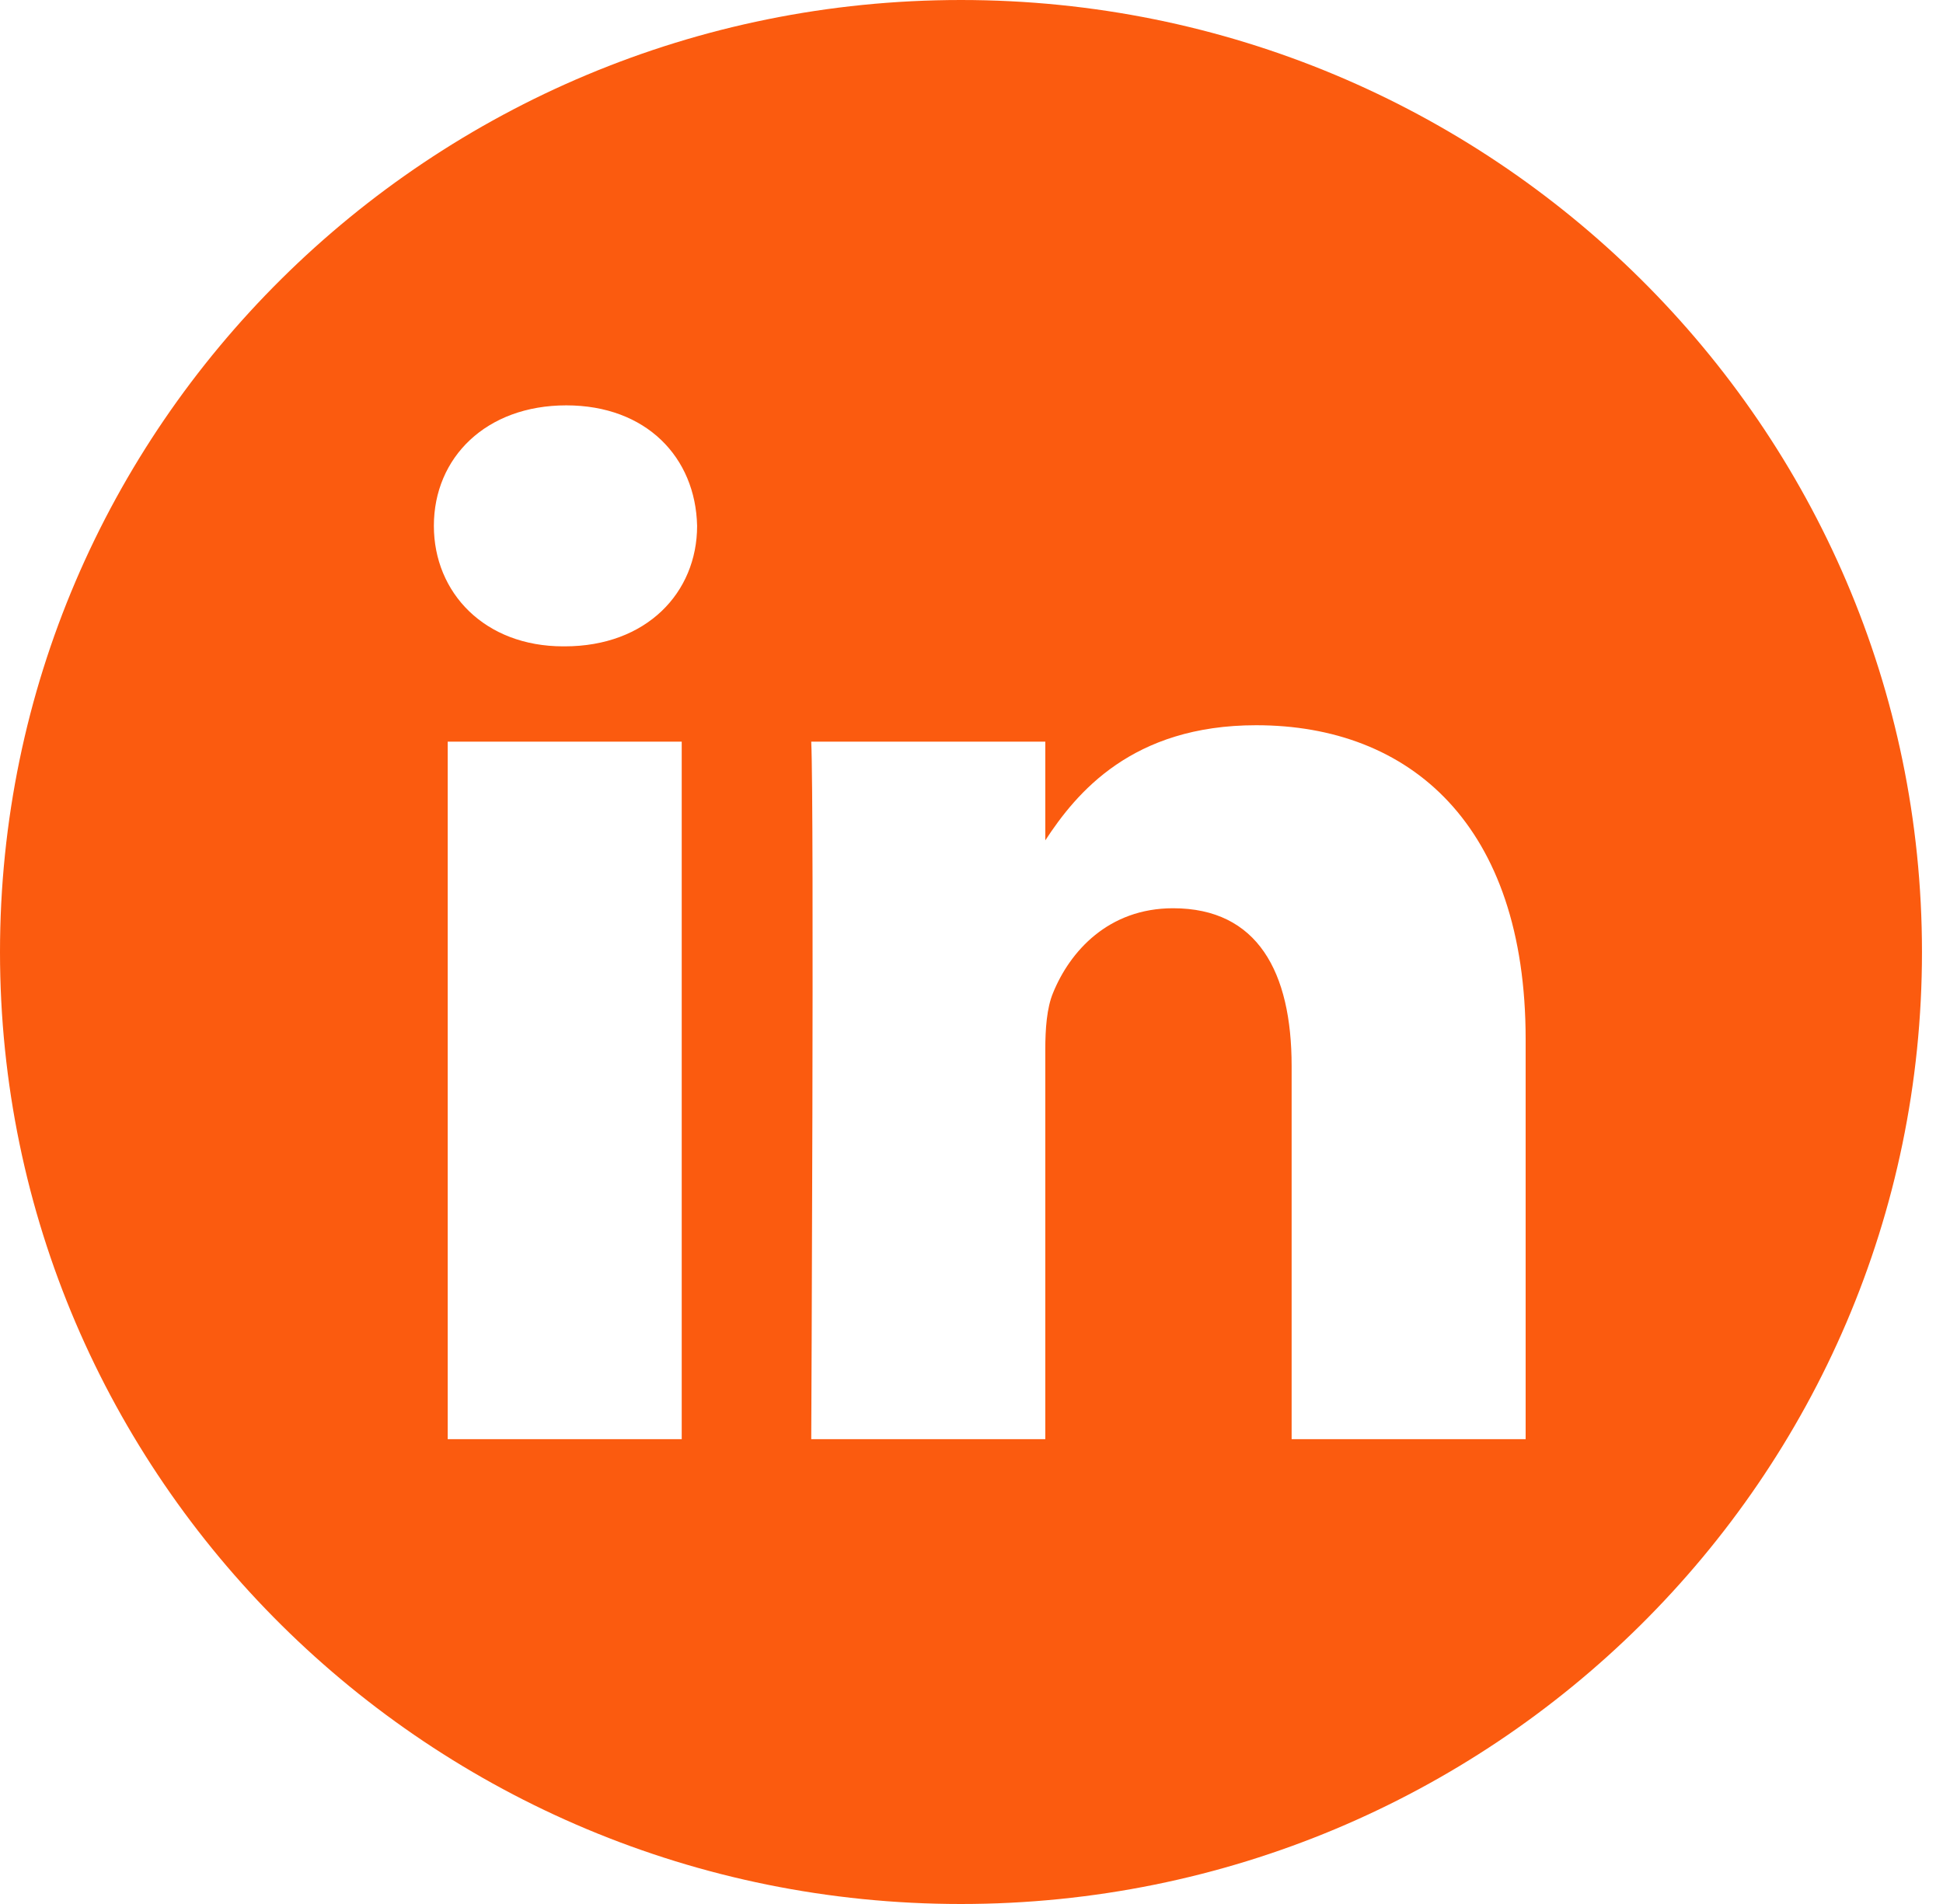 <svg width="50" height="49" viewBox="0 0 50 49" fill="none" xmlns="http://www.w3.org/2000/svg">
<path d="M24.729 0C11.074 0 0 10.971 0 24.5C0 38.029 11.074 49 24.729 49C38.385 49 49.459 38.029 49.459 24.5C49.459 10.971 38.385 0 24.729 0ZM17.543 37.037H11.521V19.086H17.543V37.037ZM14.532 16.634H14.493C12.472 16.634 11.165 15.256 11.165 13.533C11.165 11.772 12.512 10.432 14.572 10.432C16.632 10.432 17.9 11.772 17.939 13.533C17.939 15.256 16.632 16.634 14.532 16.634ZM39.26 37.037H33.238V27.433C33.238 25.02 32.366 23.374 30.187 23.374C28.523 23.374 27.532 24.484 27.097 25.556C26.938 25.94 26.899 26.476 26.899 27.012V37.037H20.876C20.876 37.037 20.955 20.77 20.876 19.086H26.899V21.627C27.699 20.404 29.131 18.664 32.326 18.664C36.289 18.664 39.26 21.23 39.26 26.744V37.037Z" fill="#FB5B0F"/>
</svg>

